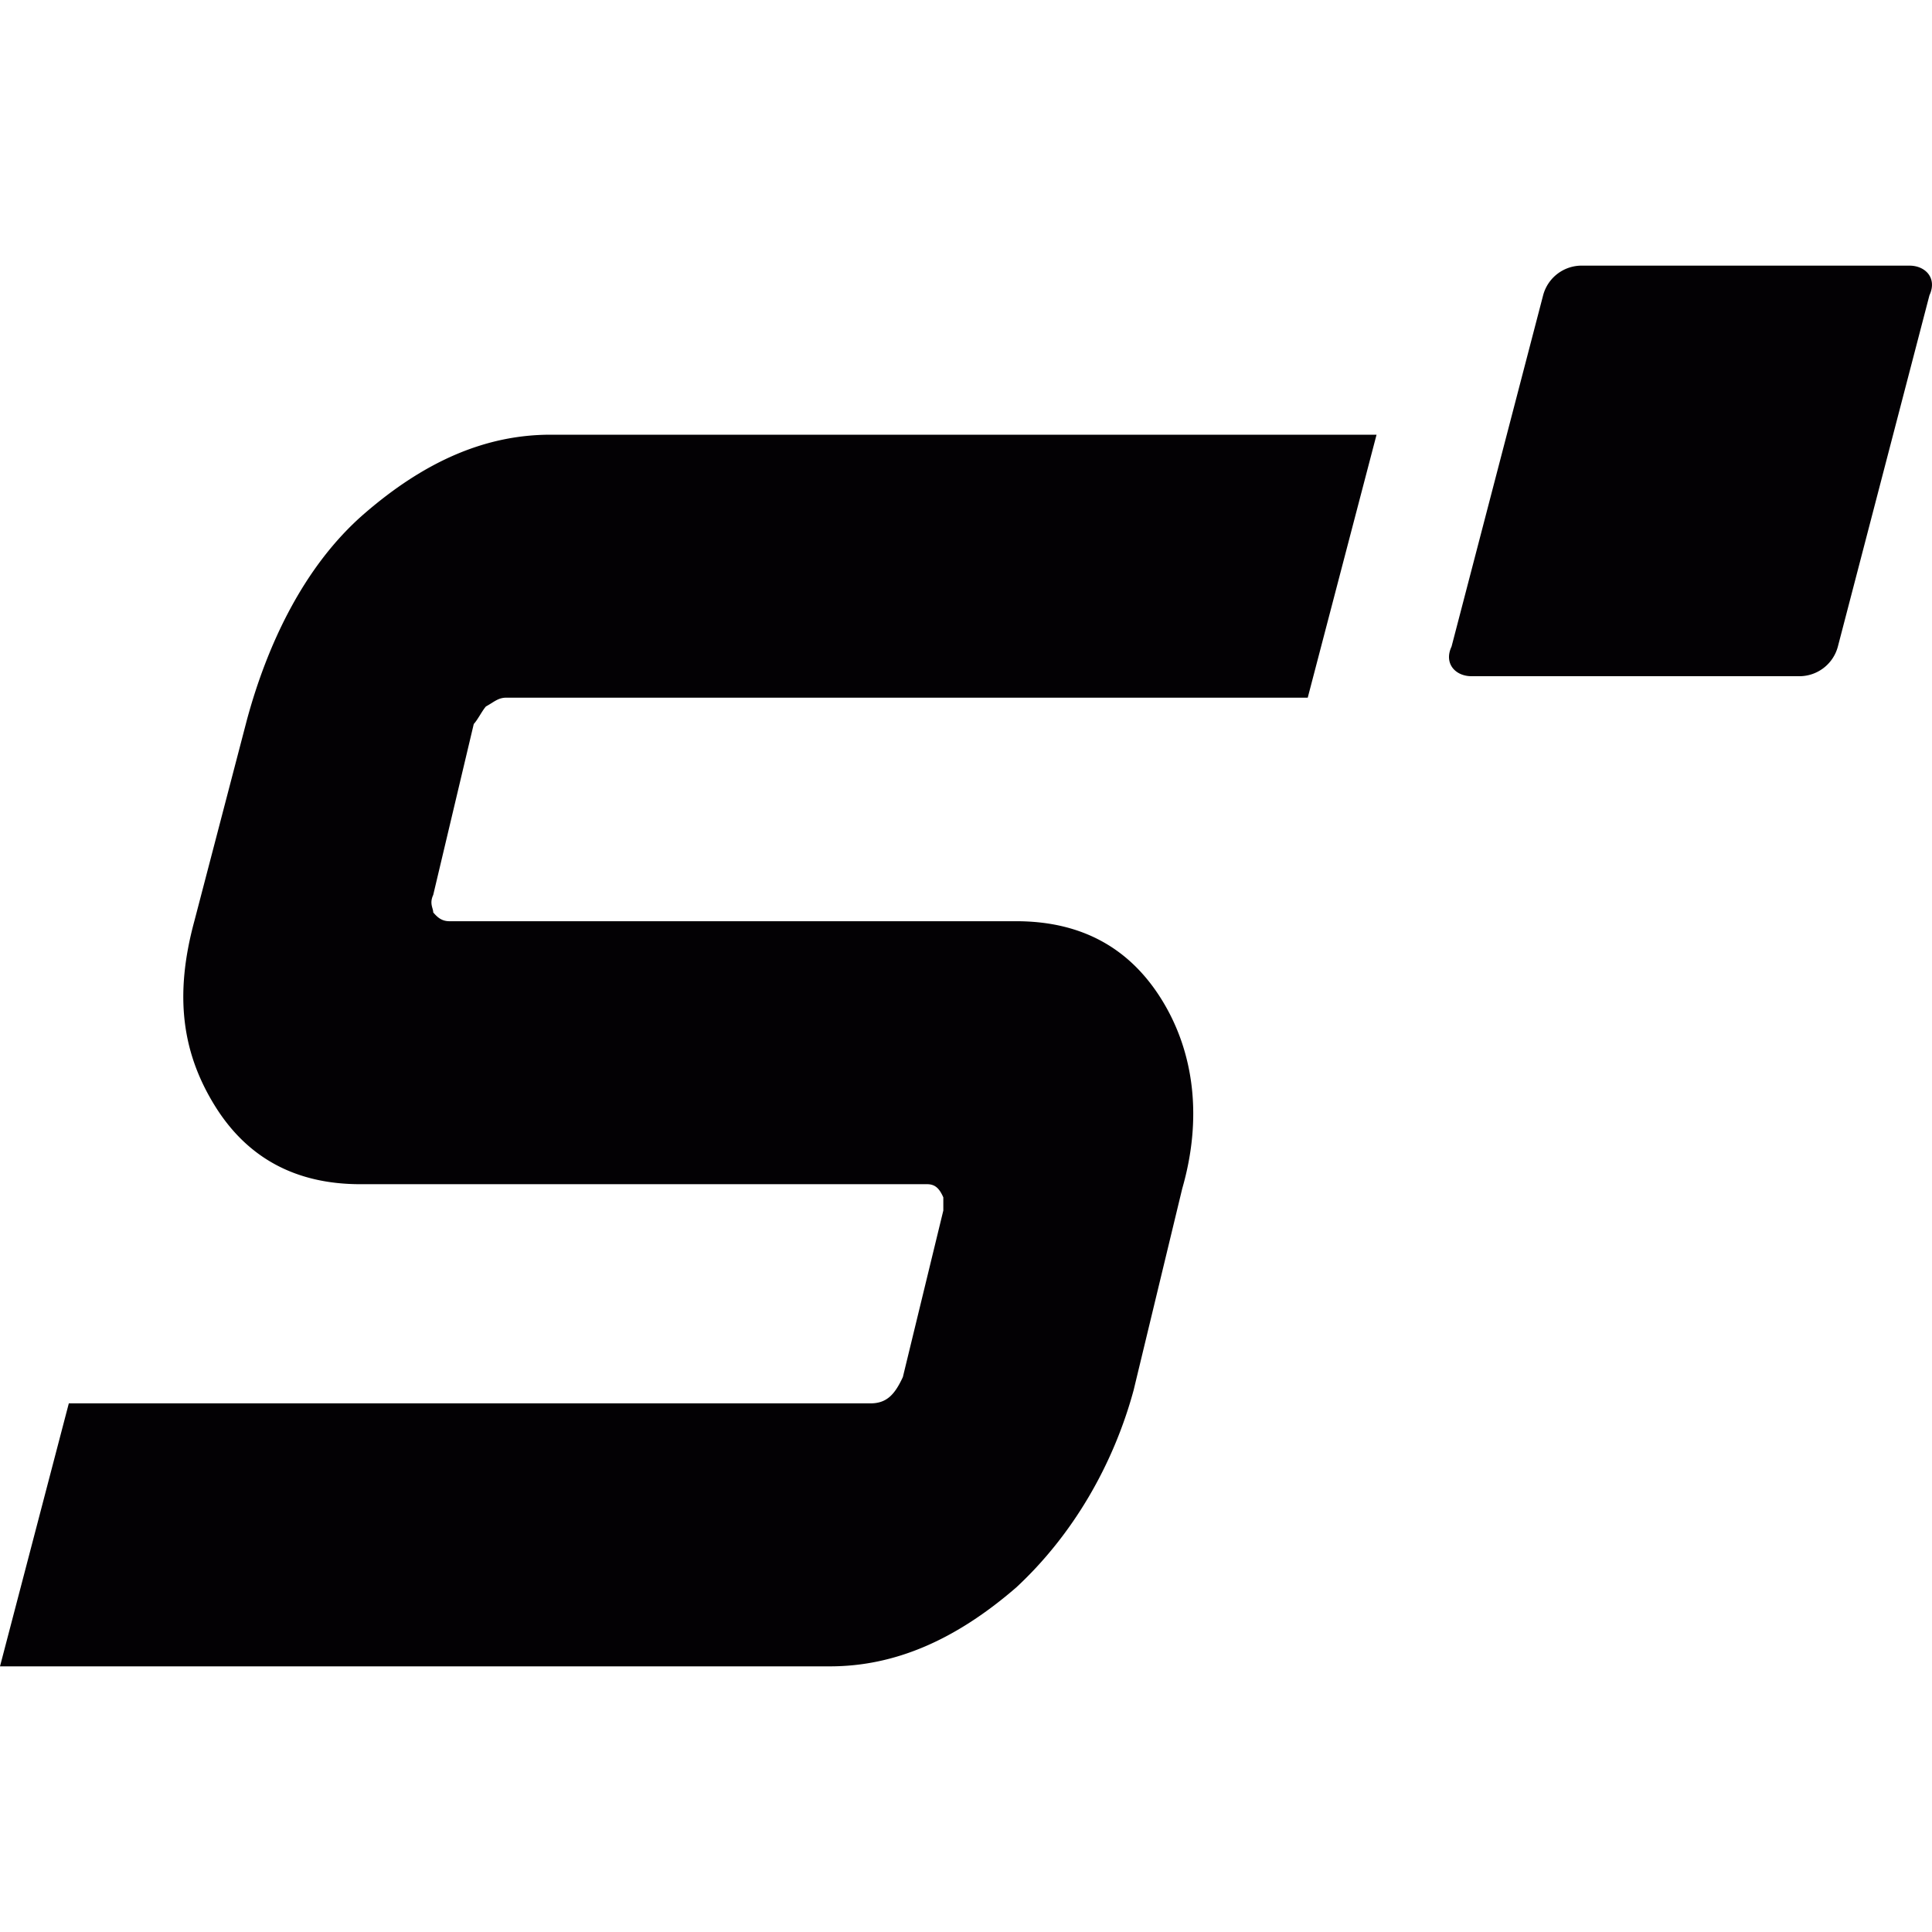 <svg xmlns="http://www.w3.org/2000/svg" viewBox="0 0 500 500"><path d="M142.5 112.5h213.75l-17.81 68.06H131c-2.1 0-3.15 1.13-5.24 2.27-1 1.13-2.1 3.4-3.15 4.54l-10.49 44.23c-1.05 2.27 0 3.41 0 4.54 1 1.14 2.09 2.27 4.19 2.27H263q25.14 0 37.72 20.42c8.38 13.61 10.47 30.63 5.24 48.78l-12.58 52.17c-5.24 19.29-15.71 37.44-30.38 51.05-15.72 13.61-31.44 20.42-48.2 20.42H0l17.81-68.06h207.46c4.2 0 6.29-2.27 8.39-6.81l10.47-43.1v-3.4c-1-2.27-2.09-3.41-4.19-3.41H93.25q-25.14 0-37.72-20.42c-8.38-13.61-10.47-28.36-5.24-47.64l13.63-52.18c5.23-19.28 14.66-39.7 30.38-53.31s31.44-20.42 48.2-20.42zm351.69-43.75h-84.52a10.31 10.31 0 00-10.31 7.67l-23.7 90.91c-2.06 4.38 1 7.67 5.15 7.67h84.52a10.32 10.32 0 0010.31-7.67l23.7-90.91c2.06-4.42-1.03-7.67-5.15-7.67z" fill="#030104"/></svg>